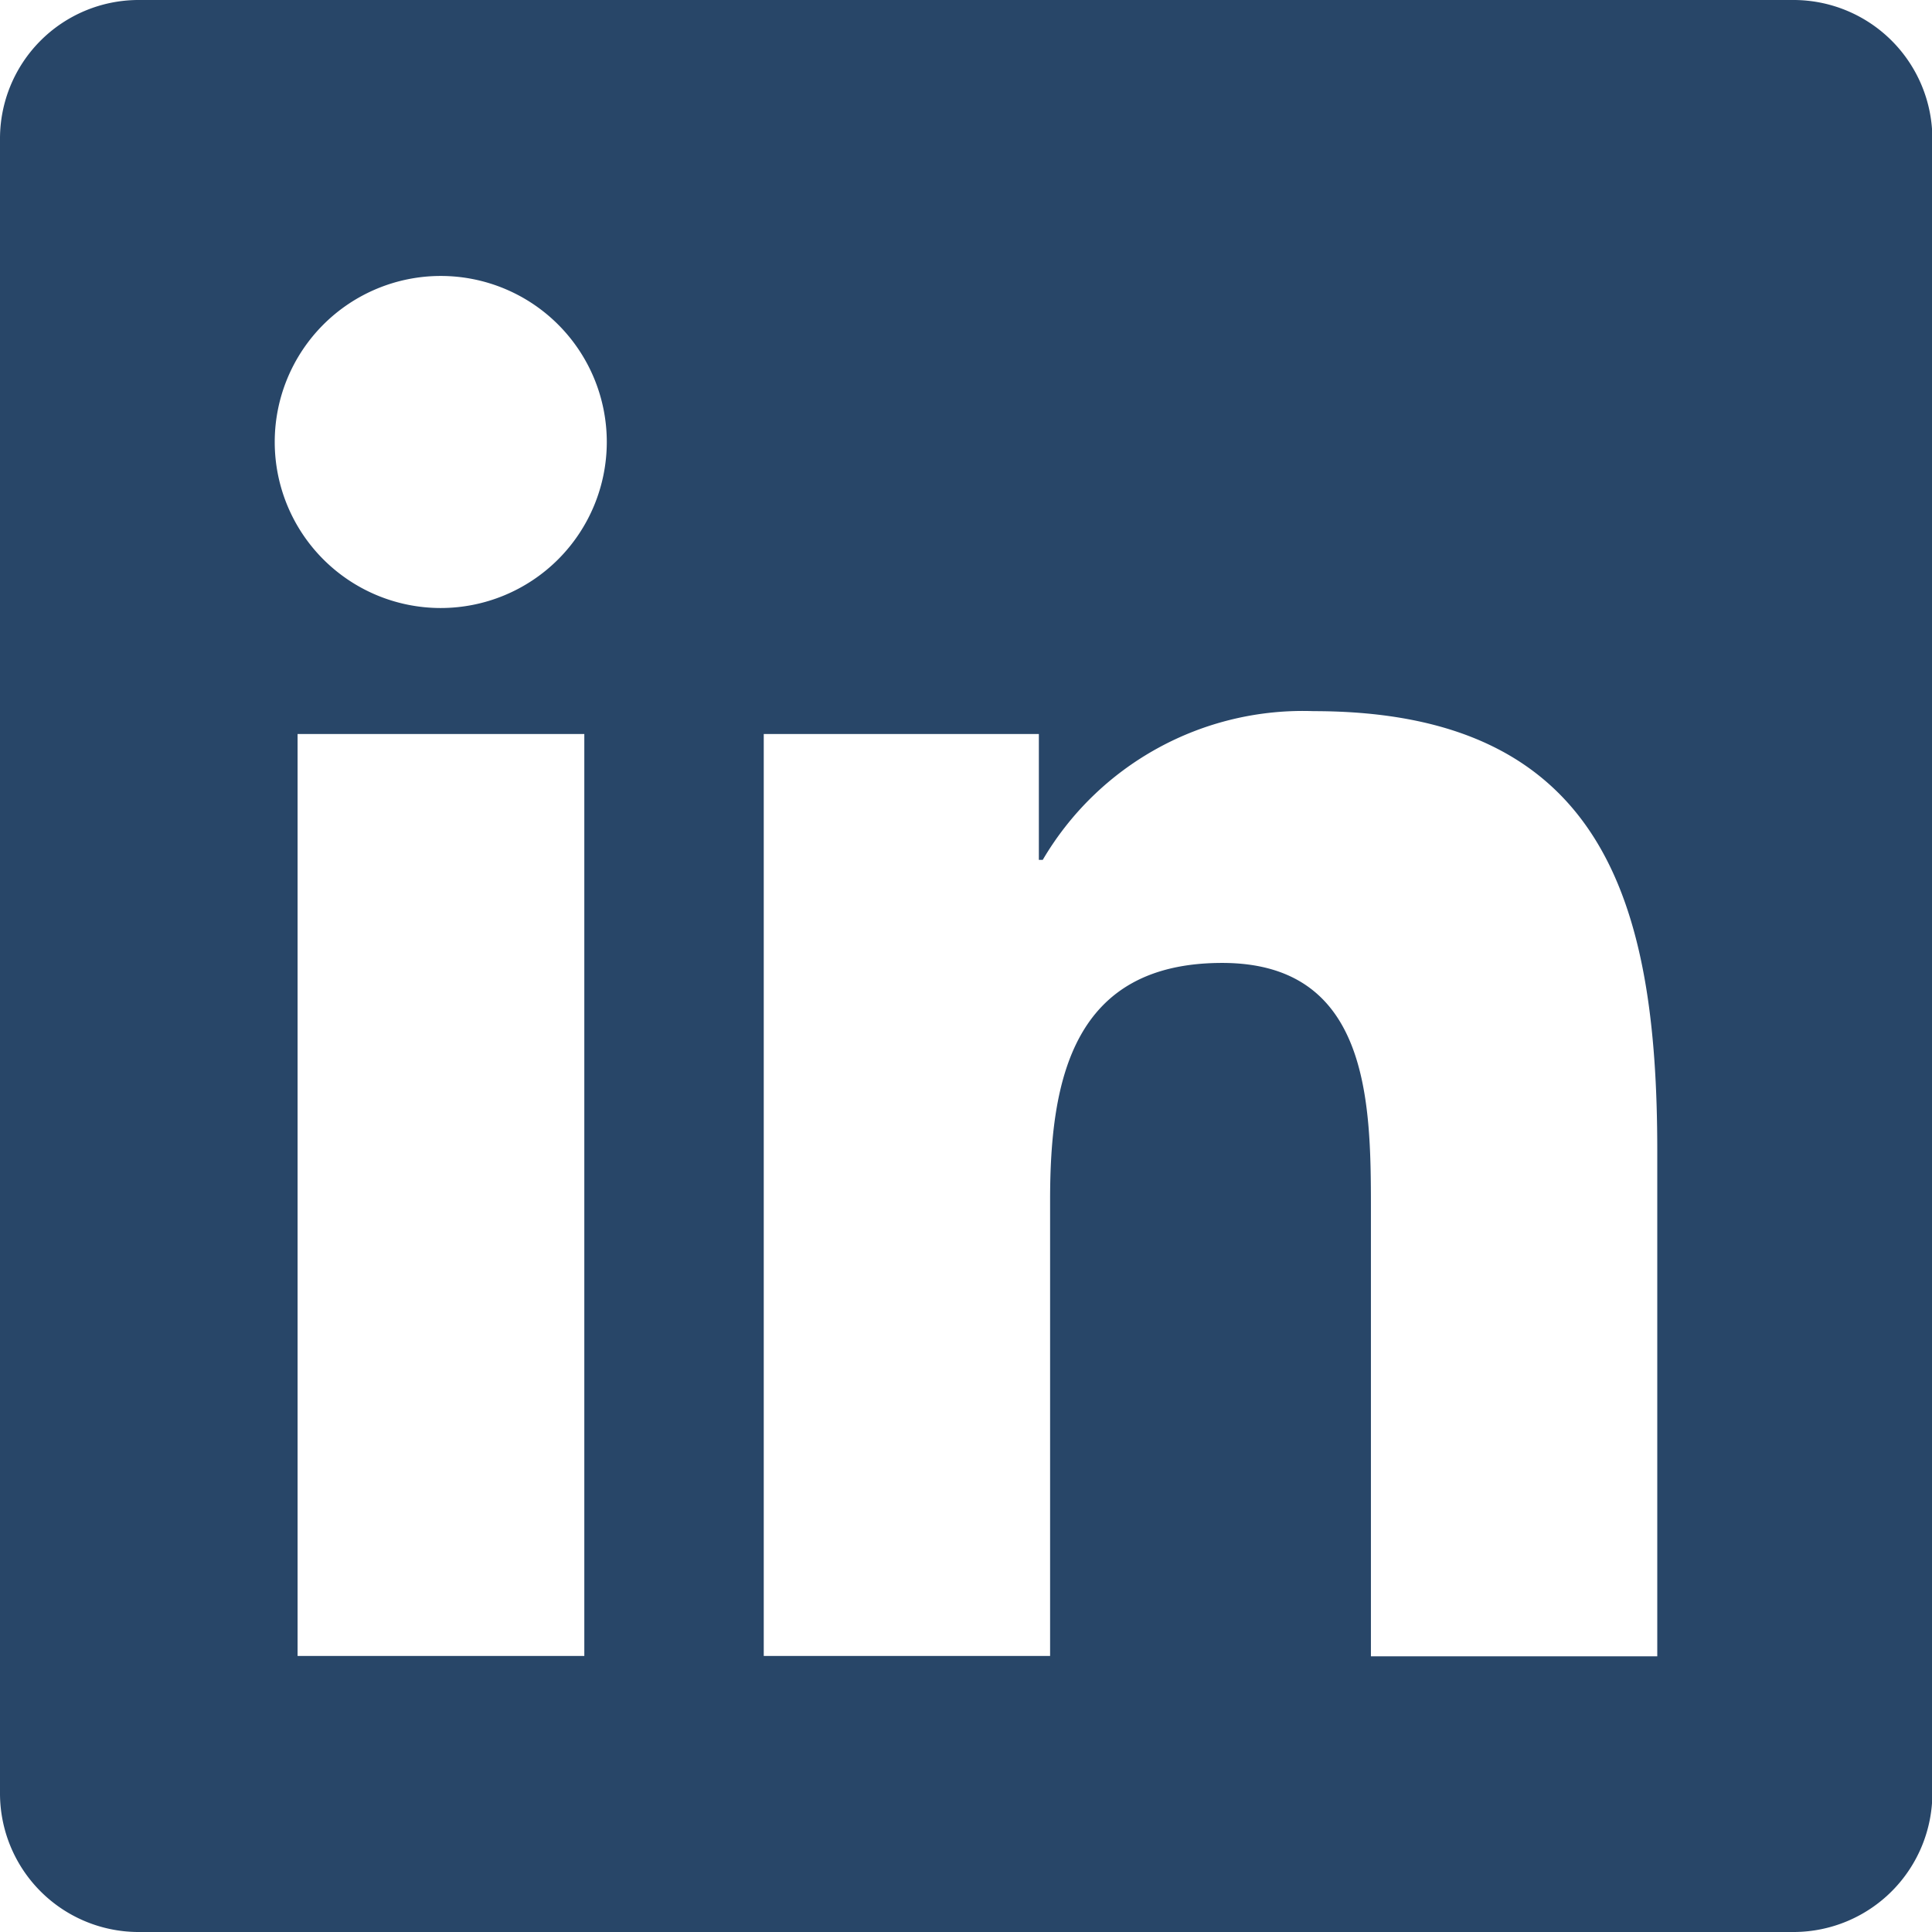 <svg xmlns="http://www.w3.org/2000/svg" width="20.457" height="20.457" viewBox="0 0 20.457 20.457">
  <path id="Icon_awesome-linkedin" data-name="Icon awesome-linkedin" d="M19,2.25H1.457A1.468,1.468,0,0,0,0,3.725V21.232a1.468,1.468,0,0,0,1.457,1.475H19a1.471,1.471,0,0,0,1.461-1.475V3.725A1.471,1.471,0,0,0,19,2.25ZM6.183,19.784H3.151V10.022H6.187v9.763ZM4.667,8.688A1.758,1.758,0,1,1,6.425,6.93,1.759,1.759,0,0,1,4.667,8.688Zm12.881,11.1H14.516V15.035c0-1.132-.023-2.589-1.575-2.589-1.58,0-1.822,1.233-1.822,2.507v4.831H8.087V10.022H11v1.333h.041A3.194,3.194,0,0,1,13.909,9.78c3.069,0,3.639,2.023,3.639,4.653Z" transform="translate(0 -2.25)" fill="#284668"/>
</svg>
